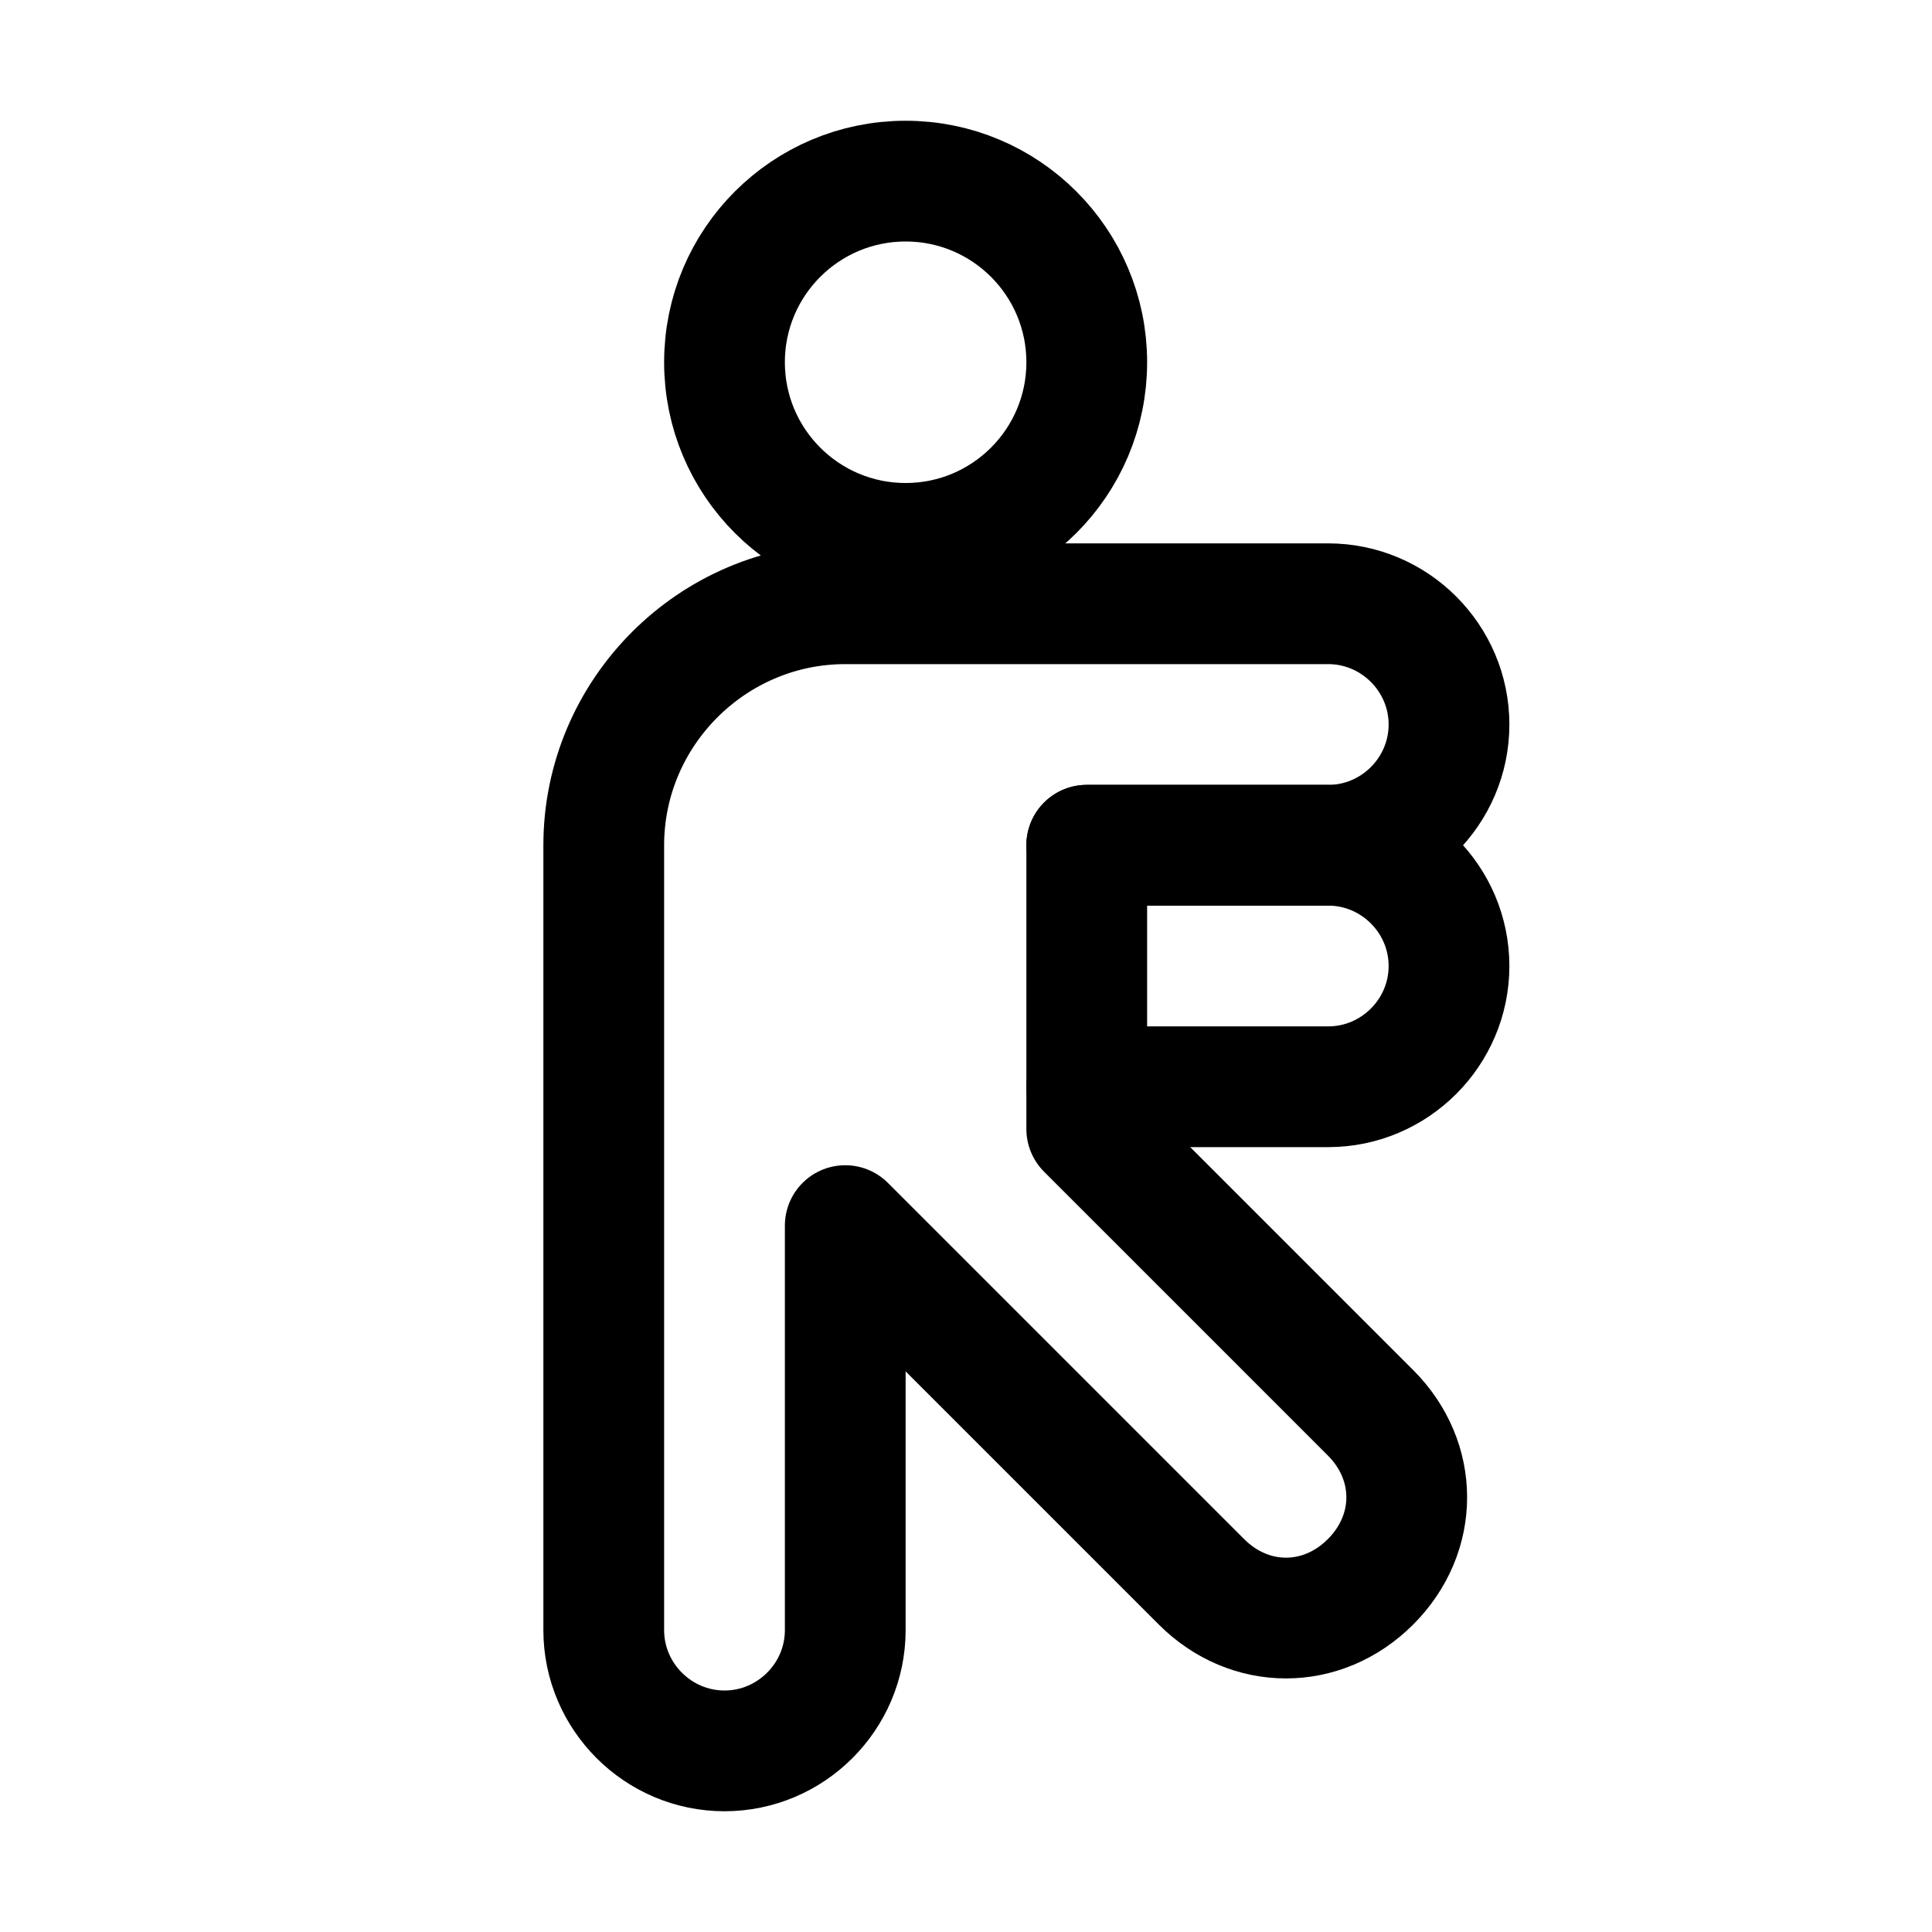 <?xml version="1.0" encoding="utf-8"?>


<svg version="1.1" id="Icons" xmlns="http://www.w3.org/2000/svg" xmlns:xlink="http://www.w3.org/1999/xlink" 
	 viewBox="0 0 32 32" xml:space="preserve">
<style type="text/css">
	.st0{fill:none;stroke:#000000;stroke-width:2;stroke-linecap:round;stroke-linejoin:round;stroke-miterlimit:10;}
</style>
<path class="st0" d="M22.7,23.4L18,18.7V14h4c1.1,0,2-0.9,2-2v0c0-1.1-0.9-2-2-2h-4h-4h0c-2.2,0-4,1.8-4,4v0v5v8c0,1.1,0.9,2,2,2h0
	c1.1,0,2-0.9,2-2v-6.7l5.9,5.9c0.8,0.8,2,0.8,2.8,0l0,0C23.5,25.4,23.5,24.2,22.7,23.4z"/>
<path class="st0" d="M18,18h4c1.1,0,2-0.9,2-2v0c0-1.1-0.9-2-2-2h-4"/>
<circle class="st0" cx="15" cy="6" r="3"/>
</svg>